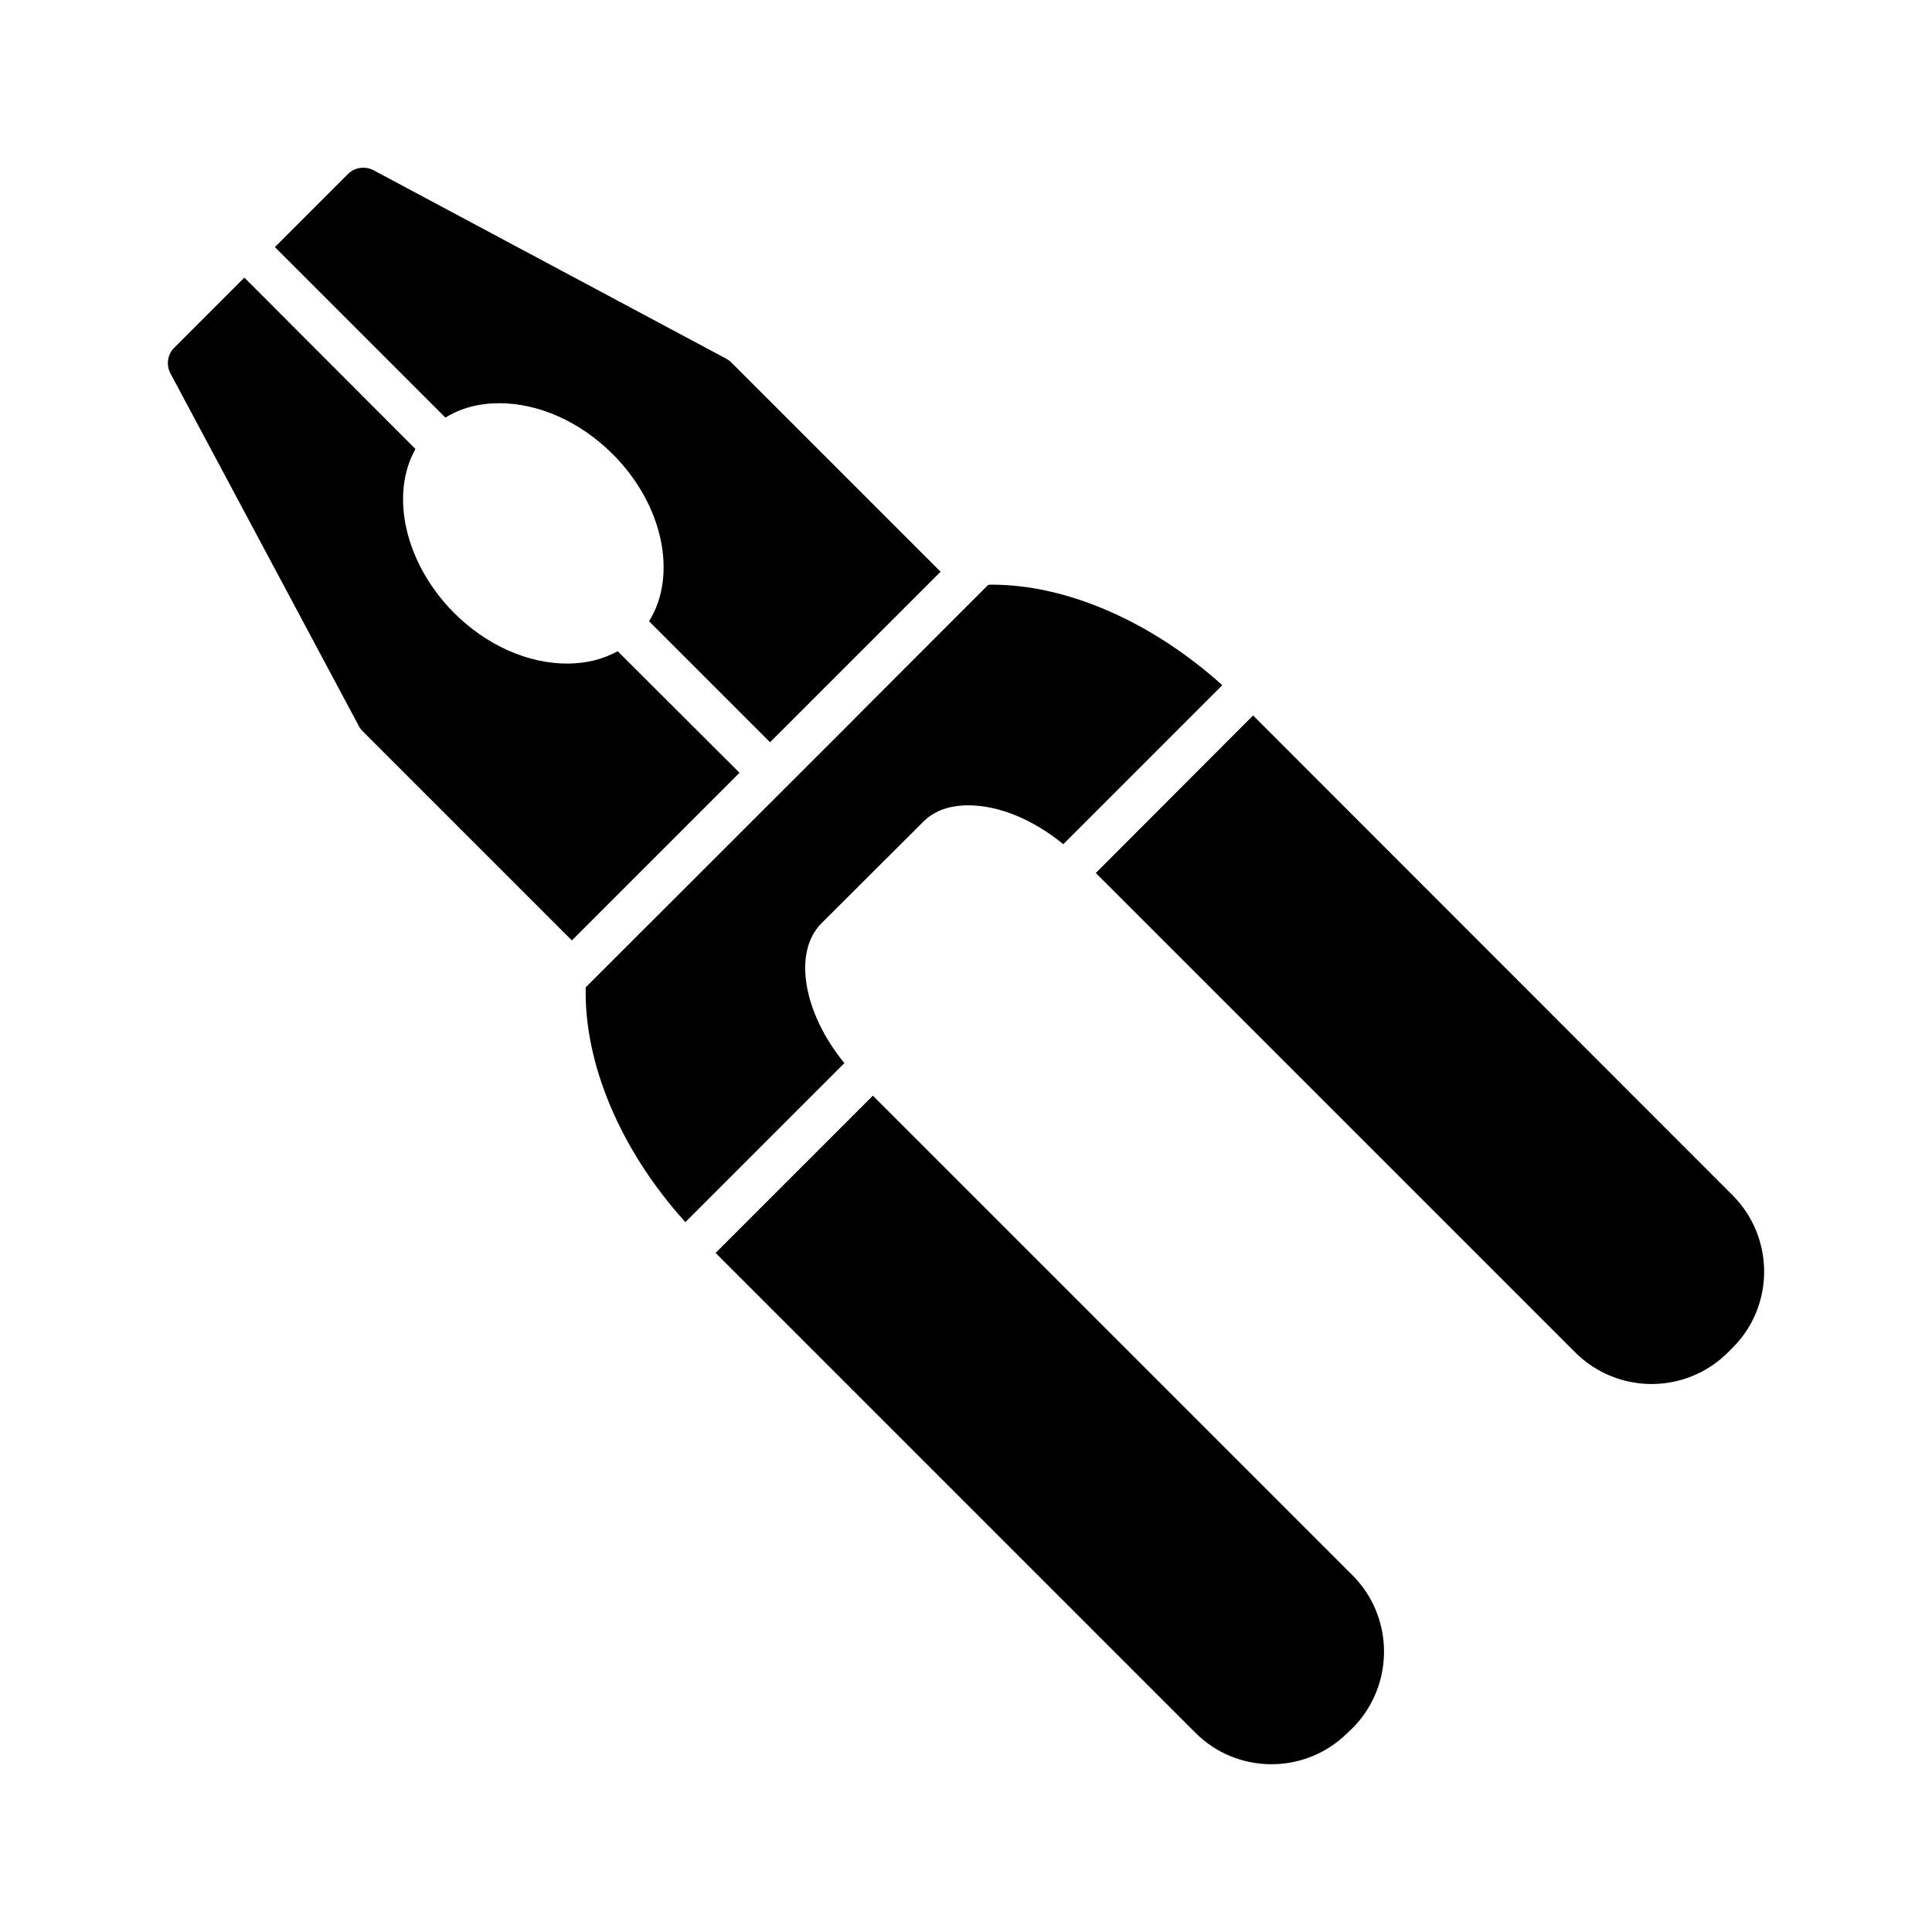 <?xml version="1.0" encoding="UTF-8"?>
<!-- Uploaded to: SVG Repo, www.svgrepo.com, Generator: SVG Repo Mixer Tools -->
<svg fill="#000000" width="800px" height="800px" version="1.1" viewBox="144 144 512 512" xmlns="http://www.w3.org/2000/svg">
 <path d="m603.1 460.7-127.02-127.1-41.68 41.754 127.02 127.02c11.152 11.152 29.273 11.258 40.535 0l1.145-1.145c11.223-11.145 11.223-29.309 0-40.531zm-100.68 100.76-127.1-127.1-41.68 41.68 127.1 127.1c10.812 10.969 29.02 11.434 40.457 0l1.223-1.145c11.145-11.223 11.145-29.391 0-40.535zm-95.57-262.52c-0.305 0-0.688 0-0.992 0.078-73.645 73.648 9.512-9.355-106.64 106.64-0.457 19.77 8.855 42.824 26.414 62.215l42.137-42.137c-10.84-13.207-13.738-29.312-6.106-37.023 0.77-0.766 28.879-28.797 27.098-27.023 3.59-3.59 8.398-4.273 11.832-4.273 8.094 0 17.176 3.742 25.191 10.305l42.137-42.137c-18.555-16.723-40.996-26.645-61.07-26.645zm-99.16 17.633c-3.816 2.137-8.398 3.281-13.359 3.281-10.535 0-21.449-4.887-30-13.434-13.129-13.207-17.023-31.375-10.23-43.434l-45.34-45.418-18.625 18.625c-1.758 1.754-2.137 4.504-0.992 6.719l49.922 93.434c0.23 0.535 0.609 0.992 0.992 1.375l55.496 55.496 44.426-44.426zm30.074-76.562c-0.383-0.383-0.84-0.688-1.375-0.992l-93.43-49.922c-2.215-1.145-4.961-0.762-6.719 0.992l-19.387 19.391 45.191 45.191c4.047-2.519 8.855-3.816 14.273-3.816 10.457 0 21.449 4.887 30.078 13.512 13.434 13.434 17.176 32.137 9.617 44.273l32.062 32.062 45.191-45.191z"/>
</svg>